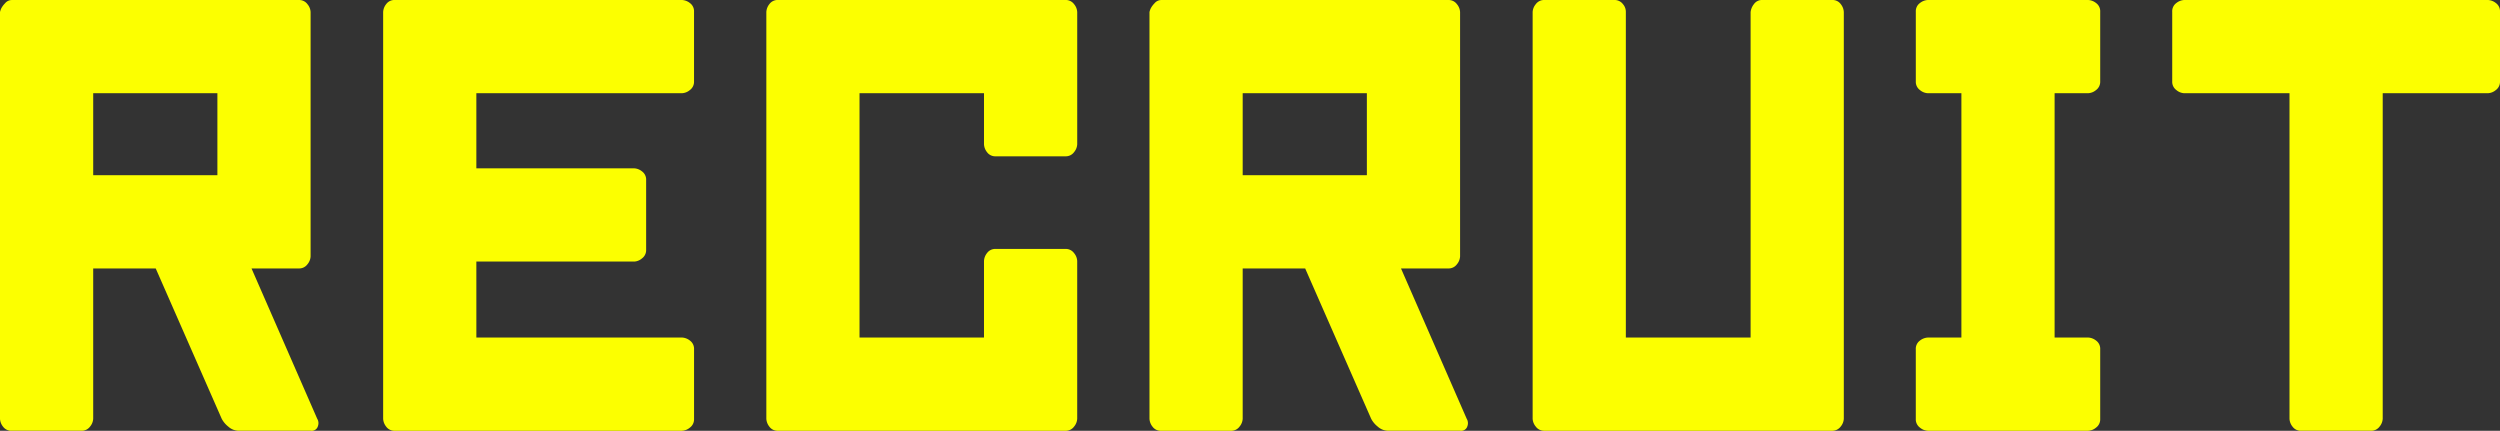 <svg xmlns="http://www.w3.org/2000/svg" width="510.762" height="88.008"><rect width="100%" height="100%" fill="#333333" stroke="none"/><path data-name="パス 29843" d="M44.414 19.043H19.043v16.758h25.371zM0 2.461a3.678 3.678 0 01.234-.7A4.4 4.4 0 011.025.677 1.834 1.834 0 012.402.003h58.652a2.088 2.088 0 011.758.85 2.711 2.711 0 01.645 1.608v49.922a2.711 2.711 0 01-.645 1.611 2.088 2.088 0 01-1.758.85h-9.668l13.418 30.7a1.738 1.738 0 01.146 1.523 1.3 1.3 0 01-1.436.938H48.748a3.206 3.206 0 01-2.109-.85 5.027 5.027 0 01-1.348-1.611l-13.477-30.7H19.041v30.7a2.711 2.711 0 01-.645 1.611 2.088 2.088 0 01-1.758.85H2.4a2.069 2.069 0 01-1.787-.85 2.785 2.785 0 01-.615-1.611zm97.324 66.5h42.012a2.785 2.785 0 011.611.615 2.069 2.069 0 01.85 1.787v14.243a2.088 2.088 0 01-.85 1.758 2.711 2.711 0 01-1.611.645H80.681a2.069 2.069 0 01-1.787-.85 2.785 2.785 0 01-.615-1.611V2.461A2.785 2.785 0 0178.894.85 2.069 2.069 0 0180.681 0h58.652a2.785 2.785 0 011.611.615 2.069 2.069 0 01.85 1.787v14.239a2.088 2.088 0 01-.85 1.758 2.711 2.711 0 01-1.611.645H97.321v15.352h32.285a2.727 2.727 0 011.553.615 2.069 2.069 0 01.85 1.787v14.238a2.088 2.088 0 01-.85 1.758 2.656 2.656 0 01-1.553.645H97.321zm78.281-49.922v49.922h25.43V53.32a2.785 2.785 0 01.615-1.611 2.069 2.069 0 011.787-.85h14.238a2.088 2.088 0 011.758.85 2.711 2.711 0 01.645 1.611v32.227a2.711 2.711 0 01-.644 1.614 2.088 2.088 0 01-1.758.85h-58.711a2.069 2.069 0 01-1.784-.85 2.785 2.785 0 01-.615-1.611V2.461a2.785 2.785 0 01.615-1.611 2.069 2.069 0 011.787-.85h58.711a2.088 2.088 0 011.758.85 2.711 2.711 0 01.644 1.611v27.012a2.711 2.711 0 01-.645 1.611 2.088 2.088 0 01-1.758.85h-14.24a2.069 2.069 0 01-1.787-.85 2.785 2.785 0 01-.615-1.611v-10.43zm103.652 0h-25.37v16.762h25.371zM234.844 2.461a3.678 3.678 0 01.234-.7 4.4 4.4 0 01.791-1.084 1.834 1.834 0 011.377-.674h58.653a2.088 2.088 0 011.758.85 2.711 2.711 0 01.644 1.608v49.922a2.711 2.711 0 01-.645 1.611 2.088 2.088 0 01-1.758.85h-9.667l13.418 30.7a1.738 1.738 0 01.146 1.523 1.3 1.3 0 01-1.436.938h-14.765a3.206 3.206 0 01-2.113-.844 5.027 5.027 0 01-1.348-1.611l-13.477-30.7h-12.769v30.7a2.711 2.711 0 01-.645 1.611 2.088 2.088 0 01-1.758.85h-14.238a2.069 2.069 0 01-1.787-.85 2.785 2.785 0 01-.615-1.611zm78.281 83.086V2.461A2.711 2.711 0 01313.77.85a2.088 2.088 0 011.758-.85h14.238a2.147 2.147 0 011.816.85 2.39 2.39 0 01.586 1.611v66.5h25.488v-66.5A3.218 3.218 0 01358.33.85a2.011 2.011 0 011.729-.85h14.238a2.069 2.069 0 011.787.85 2.785 2.785 0 01.615 1.611v83.086a2.711 2.711 0 01-.645 1.611 2.147 2.147 0 01-1.816.85h-58.711a2.088 2.088 0 01-1.758-.85 2.711 2.711 0 01-.644-1.611zm87.6-66.5h-6.855a2.711 2.711 0 01-1.611-.645 2.088 2.088 0 01-.85-1.758V2.402a2.069 2.069 0 01.85-1.787A2.785 2.785 0 01393.87 0h32.751a2.785 2.785 0 011.611.615 2.069 2.069 0 01.85 1.787v14.239a2.088 2.088 0 01-.85 1.758 2.711 2.711 0 01-1.611.645h-6.855v49.917h6.855a2.785 2.785 0 011.611.615 2.069 2.069 0 01.85 1.787v14.243a2.088 2.088 0 01-.85 1.758 2.711 2.711 0 01-1.611.645h-32.754a2.711 2.711 0 01-1.611-.645 2.088 2.088 0 01-.85-1.758V71.367a2.069 2.069 0 01.85-1.787 2.785 2.785 0 011.611-.615h6.855zm67.031 0h-21.5a2.711 2.711 0 01-1.611-.645 2.088 2.088 0 01-.85-1.758V2.402a2.069 2.069 0 01.85-1.787A2.785 2.785 0 01446.256 0h62.045a2.785 2.785 0 011.611.615 2.069 2.069 0 01.85 1.787v14.239a2.088 2.088 0 01-.85 1.758 2.711 2.711 0 01-1.611.645h-21.5v66.5a2.711 2.711 0 01-.645 1.611 2.088 2.088 0 01-1.758.85h-14.242a2.069 2.069 0 01-1.787-.85 2.785 2.785 0 01-.615-1.611z" fill="#fcff00"/></svg>